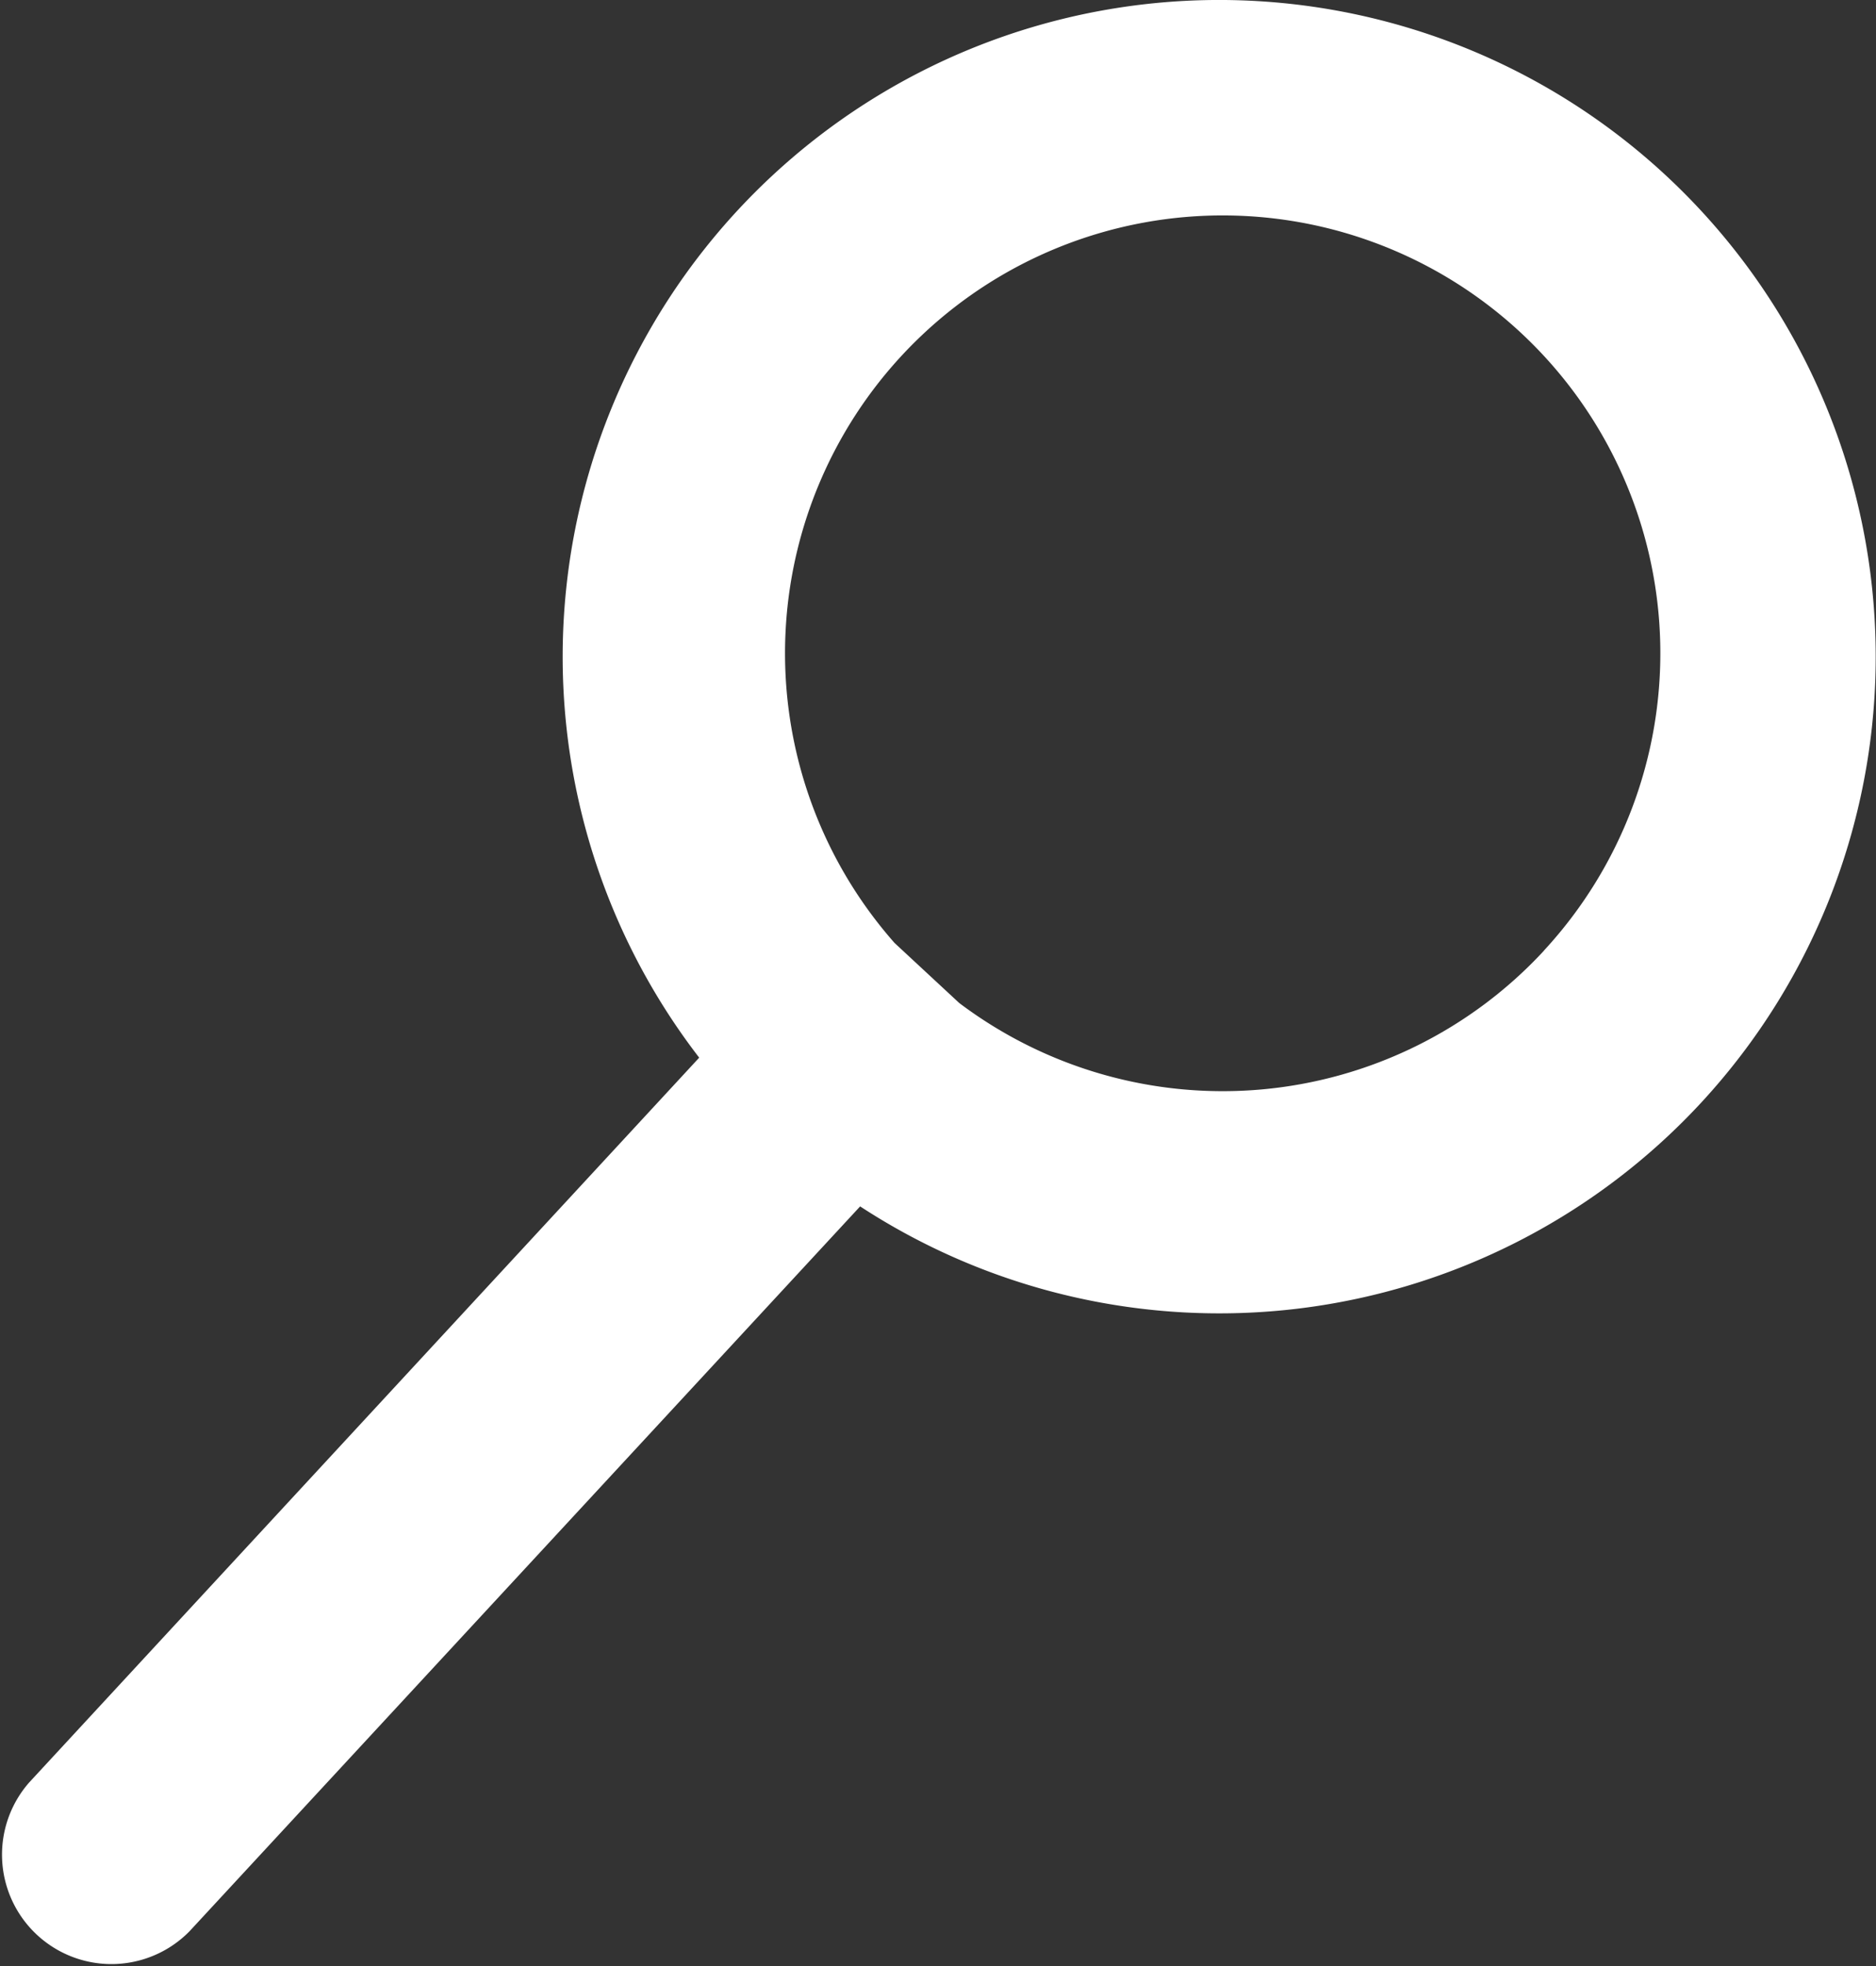 <svg xmlns="http://www.w3.org/2000/svg" width="28.175" height="29.521" viewBox="0 0 28.175 29.521">
  <rect x="0" y="0" width="28.175" height="29.521" fill="#333333" stroke="none"/>
  <path id="Контур_32" data-name="Контур 32" d="M23.241,14.653a6.574,6.574,0,0,1-8.782.785l-.97-.9a6.573,6.573,0,1,1,9.752.113ZM25.6,16.937a9.86,9.86,0,1,0-15.046-.678L.491,27.141A1.643,1.643,0,0,0,2.9,29.374L12.971,18.492A9.861,9.861,0,0,0,25.6,16.937Z" transform="translate(-0.053 -0.38)" fill="#fff"/>
</svg>
